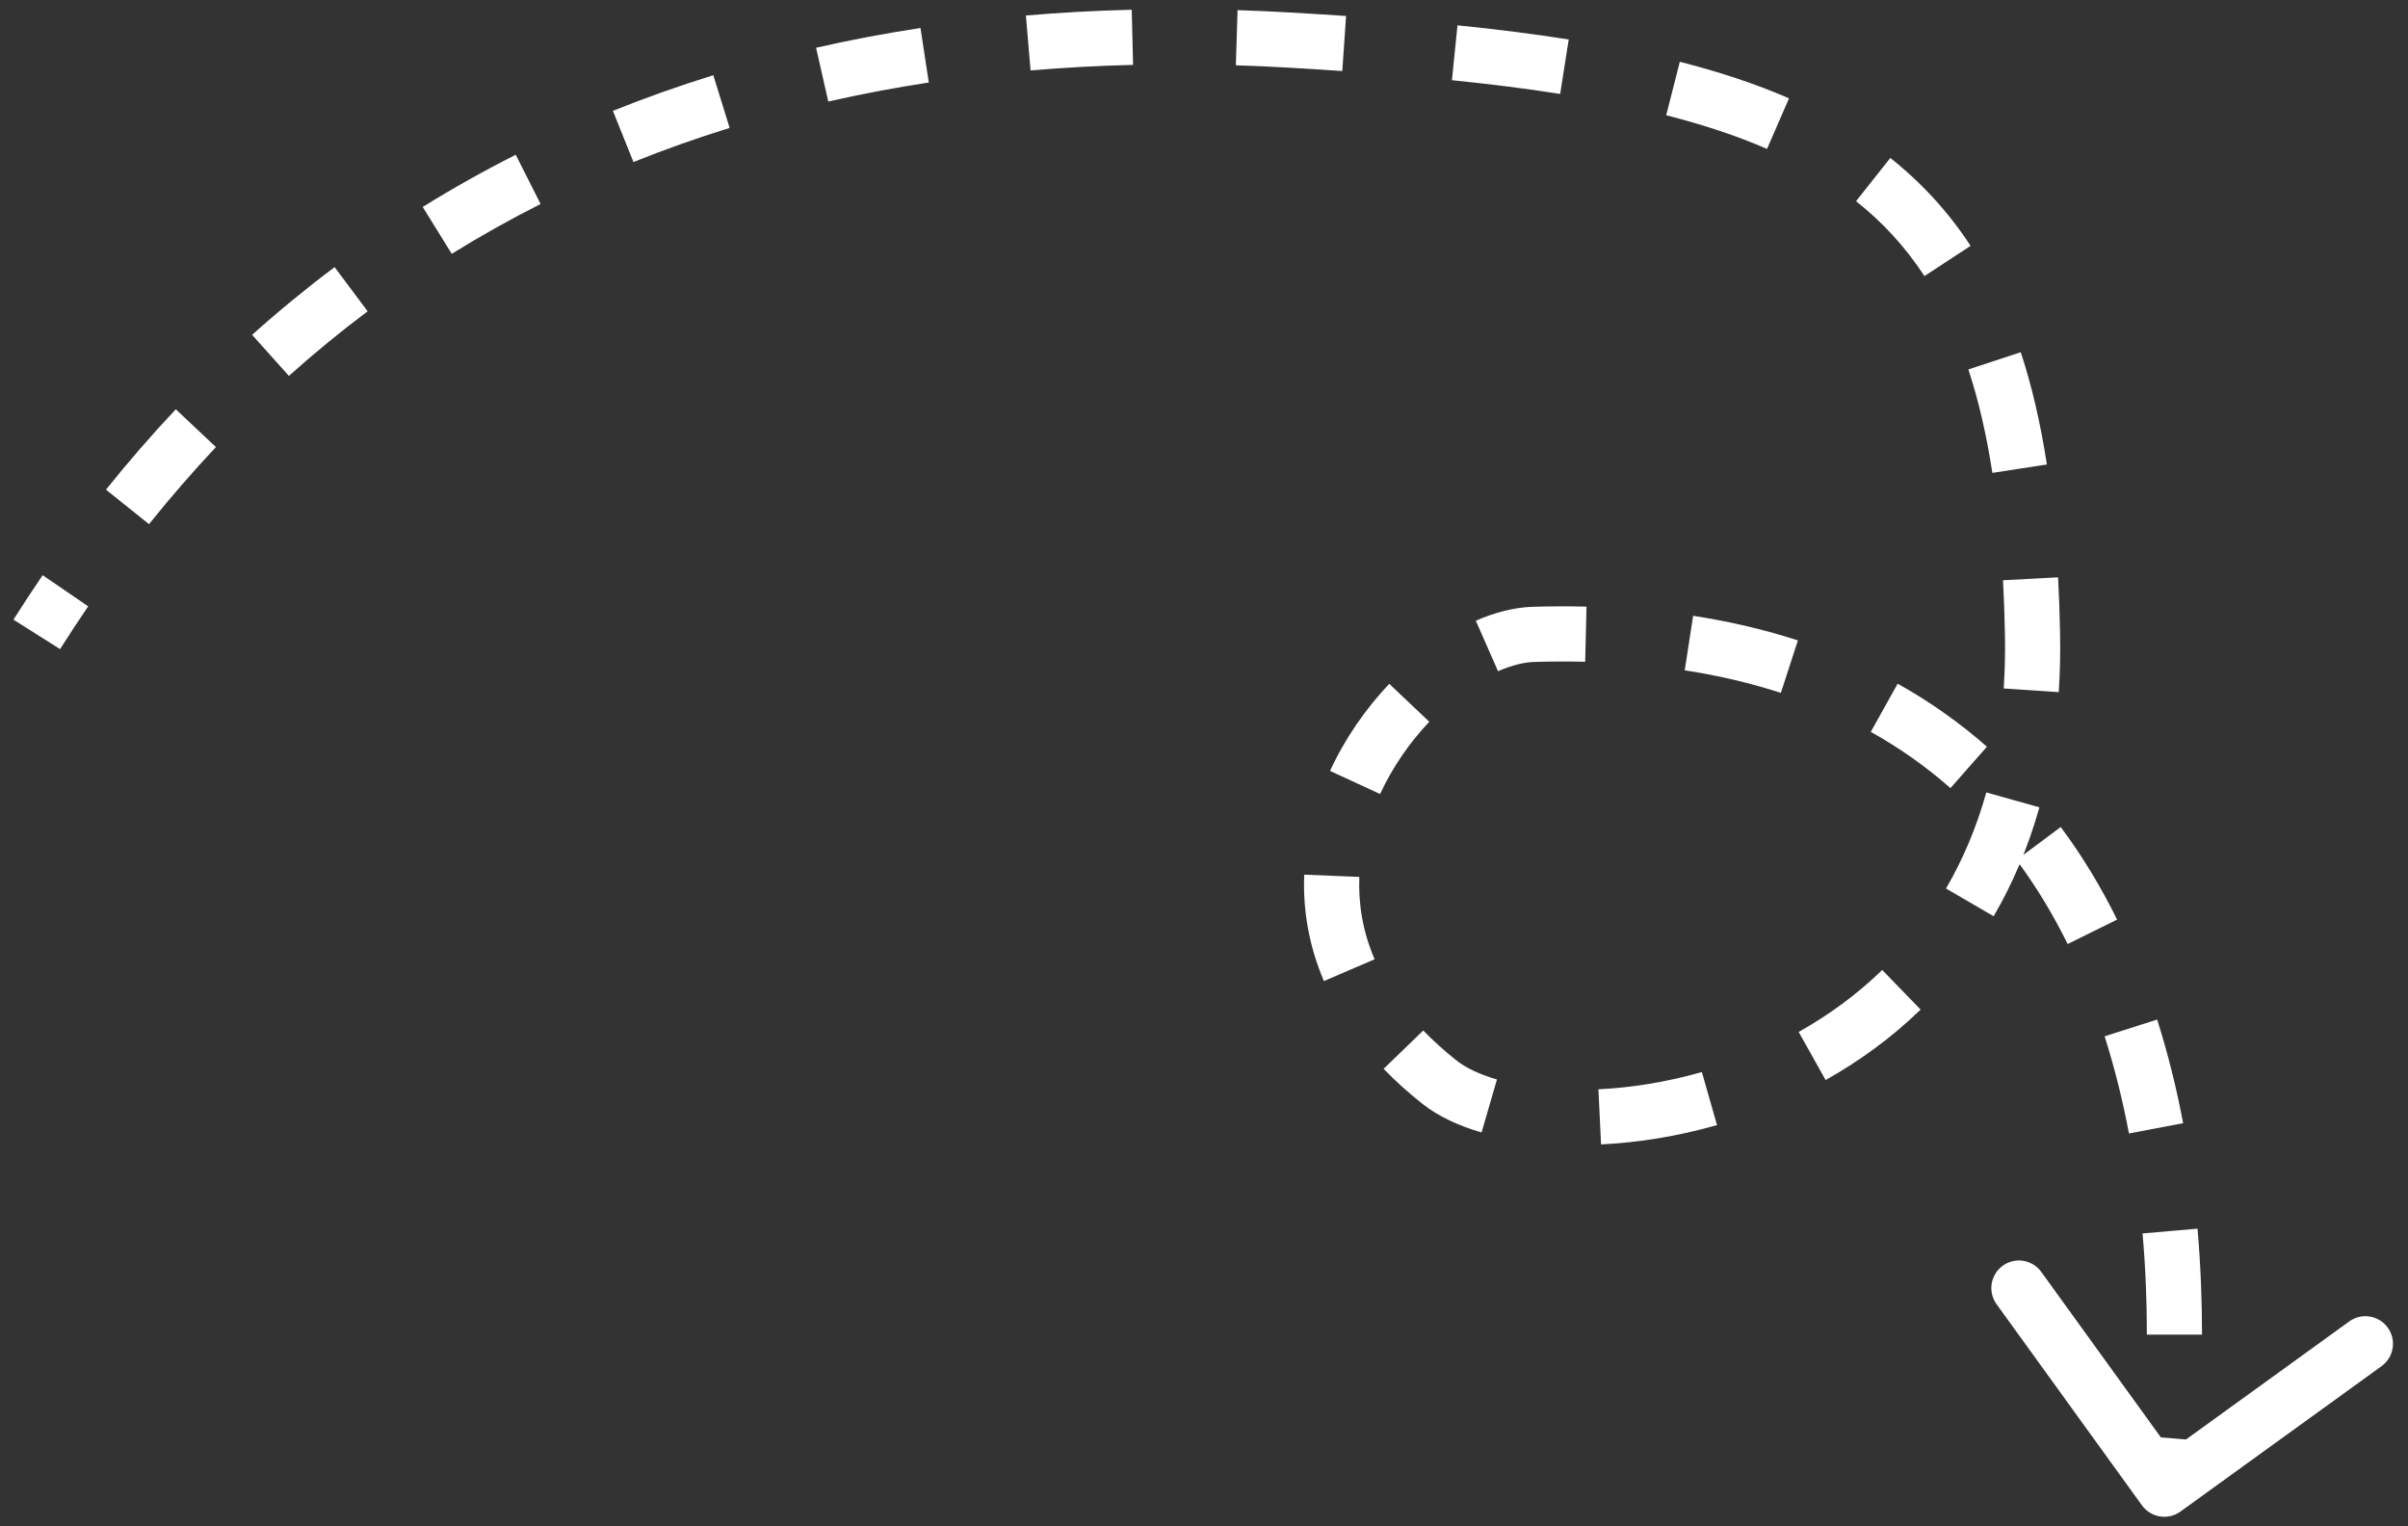 <svg width="131" height="83" viewBox="0 0 131 83" fill="none" xmlns="http://www.w3.org/2000/svg">
<rect x="0" y="0" width="131" height="83" fill="#333333" stroke="none"/>
<path d="M70.114 2.178L70.2 0.68L70.114 2.178ZM110.573 34.505L112.072 34.477L110.573 34.505ZM78.308 58.858L79.24 57.683L78.308 58.858ZM83.43 34.505L83.384 33.005L83.43 34.505ZM118.621 82.216C117.95 82.701 117.012 82.55 116.527 81.879L108.618 70.938C108.133 70.267 108.283 69.329 108.955 68.844C109.626 68.358 110.564 68.509 111.049 69.181L118.079 78.906L127.804 71.875C128.476 71.39 129.414 71.541 129.899 72.212C130.384 72.884 130.233 73.821 129.562 74.307L118.621 82.216ZM2 34.505L0.732 33.703C1.251 32.883 1.781 32.077 2.322 31.286L3.56 32.133L4.798 32.98C4.278 33.741 3.768 34.516 3.268 35.306L2 34.505ZM6.936 27.572L5.765 26.634C6.985 25.111 8.251 23.654 9.564 22.261L10.656 23.29L11.747 24.318C10.491 25.652 9.277 27.049 8.107 28.509L6.936 27.572ZM14.716 19.329L13.715 18.212C15.163 16.915 16.659 15.687 18.202 14.53L19.102 15.731L20.001 16.931C18.529 18.035 17.1 19.207 15.717 20.446L14.716 19.329ZM23.786 12.531L22.995 11.257C24.637 10.239 26.324 9.293 28.057 8.418L28.733 9.757L29.409 11.096C27.754 11.931 26.143 12.835 24.576 13.806L23.786 12.531ZM33.902 7.421L33.343 6.029C35.122 5.314 36.944 4.668 38.806 4.092L39.25 5.525L39.694 6.958C37.908 7.51 36.164 8.129 34.461 8.813L33.902 7.421ZM44.728 4.059L44.396 2.597C46.253 2.175 48.147 1.817 50.076 1.522L50.302 3.005L50.529 4.488C48.669 4.772 46.846 5.117 45.06 5.522L44.728 4.059ZM55.938 2.337L55.81 0.843C57.698 0.682 59.618 0.577 61.568 0.53L61.605 2.029L61.641 3.529C59.75 3.575 57.891 3.676 56.065 3.832L55.938 2.337ZM67.279 2.052L67.326 0.552C68.278 0.582 69.235 0.625 70.2 0.68L70.114 2.178L70.028 3.675C69.089 3.621 68.157 3.58 67.232 3.551L67.279 2.052ZM70.114 2.178L70.2 0.68C71.232 0.739 72.242 0.803 73.229 0.87L73.126 2.367L73.024 3.863C72.049 3.796 71.05 3.734 70.028 3.675L70.114 2.178ZM79.139 2.869L79.291 1.377C81.426 1.594 83.442 1.847 85.342 2.146L85.109 3.627L84.876 5.109C83.04 4.82 81.08 4.574 78.988 4.362L79.139 2.869ZM91.015 4.815L91.385 3.361C93.541 3.91 95.52 4.563 97.326 5.348L96.728 6.724L96.13 8.1C94.499 7.391 92.678 6.786 90.645 6.269L91.015 4.815ZM101.905 9.767L102.837 8.592C104.546 9.947 105.997 11.529 107.204 13.373L105.949 14.194L104.694 15.016C103.664 13.443 102.433 12.099 100.973 10.943L101.905 9.767ZM108.508 19.626L109.933 19.157C110.545 21.015 111.013 23.047 111.354 25.264L109.871 25.492L108.389 25.721C108.068 23.636 107.635 21.77 107.083 20.095L108.508 19.626ZM110.466 31.482L111.964 31.402C112.017 32.395 112.053 33.419 112.072 34.477L110.573 34.505L109.073 34.533C109.054 33.507 109.019 32.517 108.968 31.561L110.466 31.482ZM110.573 34.505L112.072 34.477C112.093 35.569 112.068 36.625 111.999 37.646L110.503 37.546L109.006 37.446C109.068 36.513 109.092 35.542 109.073 34.533L110.573 34.505ZM109.504 43.507L110.948 43.912C110.333 46.102 109.487 48.073 108.459 49.837L107.163 49.082L105.867 48.327C106.765 46.786 107.513 45.05 108.06 43.101L109.504 43.507ZM103.441 53.836L104.485 54.913C102.893 56.456 101.141 57.724 99.318 58.746L98.585 57.437L97.851 56.129C99.466 55.224 101.005 54.108 102.397 52.759L103.441 53.836ZM92.997 59.753L93.409 61.195C91.251 61.812 89.107 62.149 87.102 62.246L87.029 60.748L86.957 59.249C88.734 59.163 90.65 58.863 92.585 58.31L92.997 59.753ZM81.019 60.156L80.6 61.596C79.369 61.239 78.251 60.727 77.376 60.034L78.308 58.858L79.24 57.683C79.719 58.062 80.45 58.428 81.437 58.715L81.019 60.156ZM78.308 58.858L77.376 60.034C76.599 59.418 75.898 58.784 75.271 58.135L76.35 57.092L77.428 56.05C77.958 56.598 78.56 57.144 79.24 57.683L78.308 58.858ZM73.403 52.769L72.025 53.361C71.193 51.423 70.876 49.465 70.953 47.574L72.451 47.636L73.95 47.697C73.891 49.16 74.134 50.669 74.782 52.177L73.403 52.769ZM73.718 42.559L72.356 41.93C73.182 40.142 74.31 38.533 75.578 37.194L76.667 38.226L77.756 39.257C76.697 40.376 75.76 41.716 75.08 43.188L73.718 42.559ZM80.892 35.136L80.288 33.763C81.298 33.319 82.352 33.036 83.384 33.005L83.43 34.505L83.475 36.004C82.916 36.021 82.245 36.18 81.496 36.509L80.892 35.136ZM83.43 34.505L83.384 33.005C84.385 32.975 85.36 32.972 86.309 32.995L86.273 34.494L86.237 35.994C85.344 35.972 84.423 35.975 83.475 36.004L83.43 34.505ZM91.882 34.977L92.11 33.495C94.146 33.808 96.043 34.26 97.81 34.834L97.346 36.261L96.882 37.687C95.277 37.165 93.538 36.75 91.653 36.46L91.882 34.977ZM102.505 38.497L103.236 37.187C105.035 38.19 106.648 39.344 108.092 40.615L107.1 41.741L106.109 42.867C104.823 41.734 103.385 40.705 101.775 39.807L102.505 38.497ZM110.905 45.88L112.107 44.983C113.302 46.585 114.316 48.278 115.175 50.019L113.83 50.683L112.485 51.347C111.698 49.753 110.777 48.218 109.702 46.777L110.905 45.88ZM115.924 55.911L117.353 55.455C117.954 57.34 118.416 59.235 118.767 61.093L117.293 61.372L115.82 61.651C115.488 59.898 115.054 58.122 114.495 56.366L115.924 55.911ZM118.054 66.959L119.549 66.829C119.728 68.89 119.794 70.837 119.794 72.591L118.294 72.591L116.794 72.591C116.794 70.911 116.731 69.052 116.56 67.089L118.054 66.959ZM118.057 78.223L119.552 78.35C119.475 79.247 119.394 79.962 119.332 80.455C119.301 80.702 119.274 80.894 119.255 81.026C119.246 81.092 119.238 81.143 119.233 81.179C119.23 81.197 119.228 81.21 119.226 81.22C119.226 81.225 119.225 81.229 119.225 81.232C119.224 81.234 119.224 81.235 119.224 81.236C119.224 81.237 119.224 81.237 119.224 81.237C119.224 81.237 119.224 81.238 119.224 81.238C119.224 81.238 119.224 81.238 119.224 81.238C119.224 81.238 119.224 81.238 117.743 81C116.262 80.762 116.262 80.762 116.262 80.762C116.262 80.762 116.262 80.762 116.262 80.762C116.262 80.762 116.262 80.762 116.262 80.762C116.262 80.763 116.262 80.763 116.262 80.763C116.262 80.763 116.262 80.762 116.262 80.762C116.262 80.761 116.262 80.759 116.263 80.756C116.264 80.75 116.265 80.74 116.267 80.726C116.271 80.699 116.278 80.656 116.286 80.598C116.303 80.483 116.327 80.308 116.356 80.08C116.413 79.622 116.49 78.948 116.563 78.095L118.057 78.223Z" fill="white"/>
</svg>
